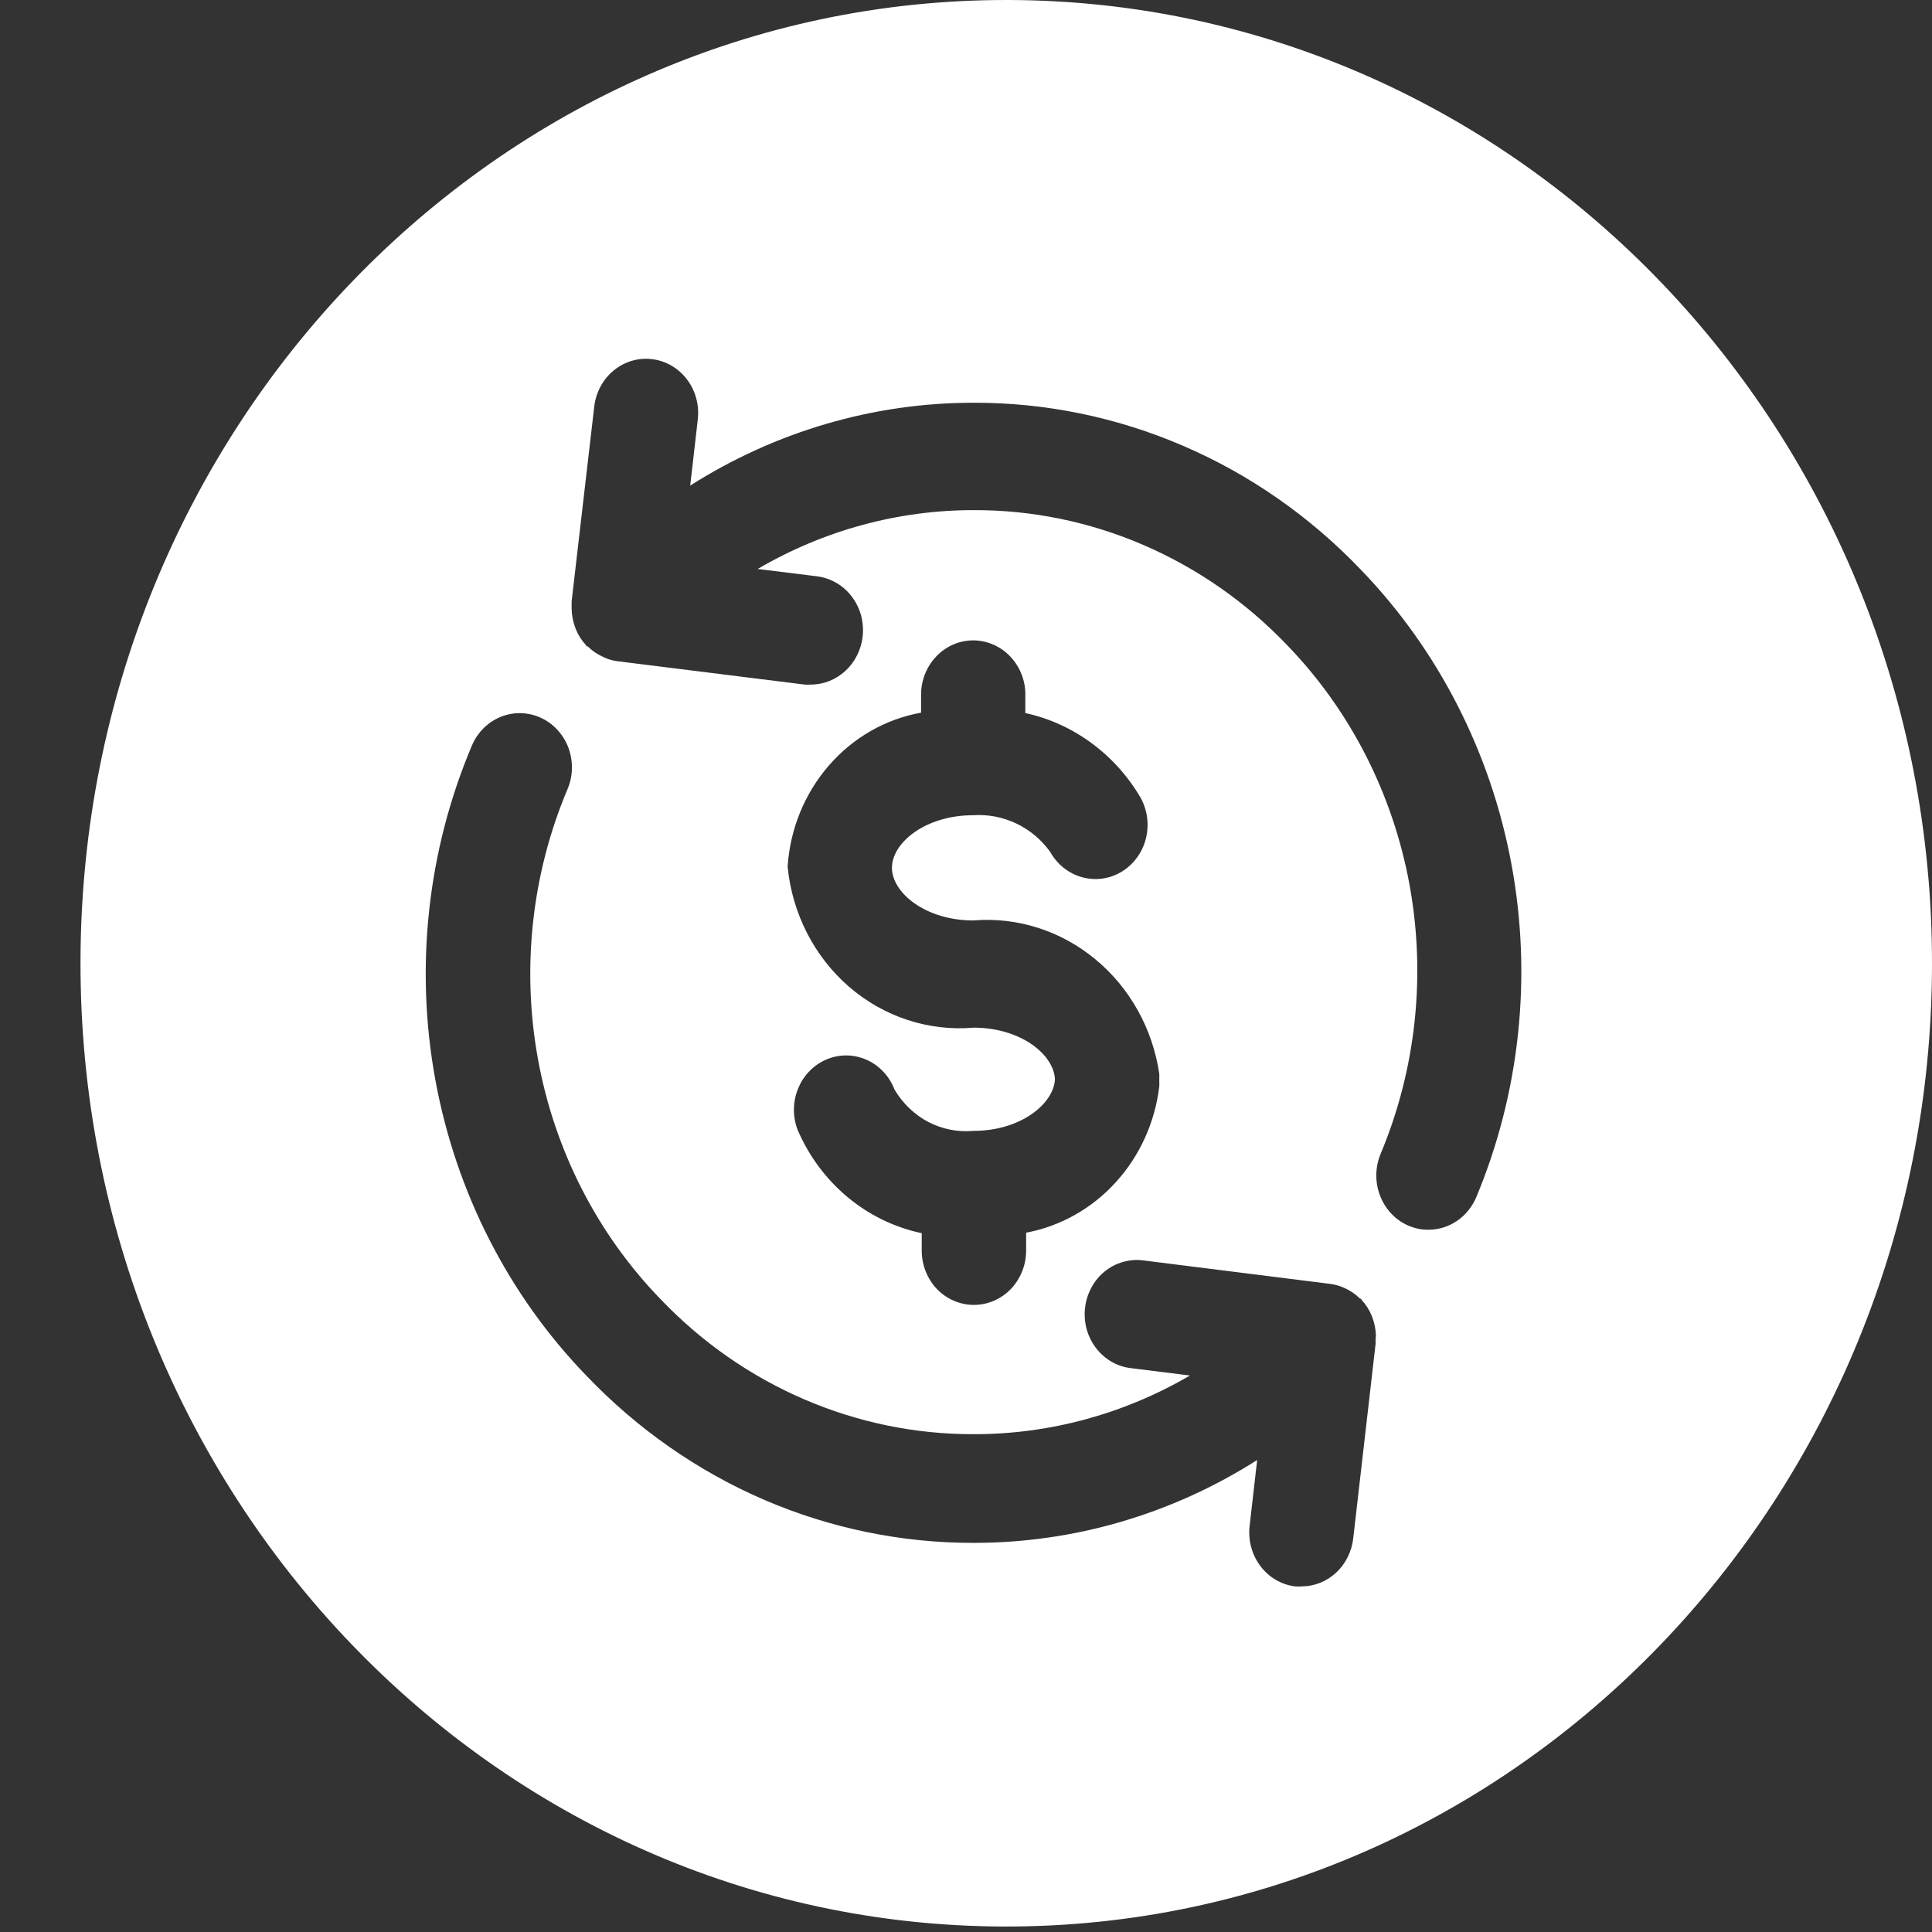 <svg width="24" height="24" viewBox="0 0 24 24" fill="none" xmlns="http://www.w3.org/2000/svg">
<rect x="0" y="0" width="24" height="24" fill="#333333" stroke="none"/>
<path fill-rule="evenodd" clip-rule="evenodd" d="M12.521 2.132e-05C18.873 0.012 24.012 5.38 24 11.988C23.988 18.597 18.83 23.944 12.479 23.932C6.127 23.919 0.988 18.552 1 11.944C1.012 5.335 6.17 -0.012 12.521 2.132e-05ZM14.699 5.539C15.525 5.894 16.274 6.417 16.904 7.076C17.868 8.074 18.521 9.352 18.777 10.742C19.034 12.132 18.881 13.571 18.34 14.869C18.289 14.991 18.206 15.094 18.1 15.166C17.994 15.238 17.87 15.277 17.743 15.276C17.655 15.277 17.569 15.258 17.488 15.222C17.33 15.151 17.206 15.018 17.143 14.851C17.079 14.685 17.082 14.5 17.15 14.335C17.591 13.283 17.716 12.116 17.509 10.988C17.302 9.86 16.772 8.823 15.989 8.014C15.479 7.48 14.872 7.058 14.204 6.77C13.537 6.482 12.82 6.335 12.097 6.337C11.157 6.336 10.232 6.588 9.412 7.068L10.15 7.159C10.235 7.17 10.316 7.198 10.39 7.241C10.465 7.284 10.53 7.343 10.582 7.412C10.635 7.482 10.674 7.562 10.697 7.647C10.719 7.732 10.726 7.822 10.716 7.909C10.697 8.073 10.621 8.224 10.503 8.333C10.384 8.443 10.232 8.504 10.073 8.504C10.047 8.506 10.021 8.506 9.995 8.504L7.67 8.214C7.617 8.207 7.565 8.193 7.516 8.172L7.49 8.159C7.419 8.128 7.354 8.083 7.299 8.028H7.288C7.28 8.025 7.28 8.015 7.28 8.015C7.227 7.958 7.184 7.891 7.154 7.818L7.143 7.788C7.117 7.717 7.103 7.642 7.101 7.566V7.533V7.47L7.382 5.05C7.403 4.872 7.49 4.711 7.625 4.601C7.761 4.49 7.932 4.44 8.103 4.462C8.187 4.472 8.269 4.5 8.343 4.543C8.417 4.587 8.483 4.645 8.535 4.715C8.588 4.784 8.626 4.864 8.649 4.949C8.672 5.035 8.678 5.124 8.668 5.212L8.574 6.032C9.635 5.359 10.853 5.002 12.096 5.003C12.989 5.001 13.874 5.183 14.699 5.539ZM17.092 16.593C17.09 16.517 17.076 16.442 17.05 16.372L17.039 16.343C17.009 16.27 16.966 16.203 16.913 16.146C16.913 16.146 16.913 16.136 16.905 16.133H16.896C16.84 16.078 16.776 16.033 16.705 16.002L16.679 15.99C16.629 15.97 16.578 15.956 16.525 15.949L14.2 15.657C14.116 15.646 14.03 15.653 13.948 15.677C13.866 15.7 13.789 15.741 13.722 15.795C13.655 15.85 13.599 15.918 13.558 15.995C13.516 16.072 13.489 16.157 13.479 16.245C13.469 16.333 13.475 16.422 13.498 16.508C13.521 16.593 13.56 16.673 13.612 16.742C13.665 16.812 13.73 16.87 13.804 16.914C13.878 16.957 13.96 16.985 14.044 16.995L14.782 17.087C13.962 17.566 13.038 17.817 12.097 17.816C11.374 17.818 10.658 17.671 9.99 17.383C9.322 17.096 8.716 16.673 8.206 16.139C7.42 15.329 6.889 14.289 6.683 13.158C6.477 12.027 6.605 10.857 7.05 9.803C7.085 9.722 7.103 9.634 7.105 9.546C7.106 9.457 7.091 9.369 7.06 9.286C7.029 9.204 6.982 9.129 6.923 9.065C6.864 9.001 6.793 8.95 6.715 8.915C6.557 8.844 6.378 8.84 6.218 8.906C6.058 8.971 5.93 9.1 5.861 9.264C5.311 10.566 5.152 12.012 5.407 13.409C5.662 14.807 6.317 16.091 7.288 17.093C7.918 17.752 8.667 18.275 9.492 18.631C10.317 18.986 11.202 19.168 12.096 19.166C13.338 19.167 14.557 18.811 15.617 18.137L15.523 18.957C15.503 19.135 15.551 19.313 15.657 19.454C15.763 19.595 15.918 19.686 16.089 19.707C16.115 19.709 16.141 19.709 16.167 19.707C16.326 19.707 16.479 19.646 16.597 19.537C16.715 19.427 16.791 19.276 16.81 19.113L17.088 16.694V16.631C17.088 16.621 17.09 16.614 17.091 16.608C17.092 16.603 17.092 16.599 17.092 16.593ZM11.632 8.153C11.753 8.026 11.918 7.955 12.09 7.955C12.177 7.955 12.262 7.974 12.342 8.009C12.422 8.044 12.494 8.095 12.554 8.16C12.614 8.224 12.662 8.301 12.693 8.384C12.725 8.468 12.74 8.558 12.737 8.648V8.858C13.033 8.922 13.312 9.049 13.558 9.23C13.805 9.411 14.013 9.643 14.17 9.911C14.255 10.066 14.278 10.25 14.233 10.423C14.188 10.595 14.079 10.742 13.93 10.831C13.78 10.92 13.604 10.943 13.438 10.896C13.272 10.849 13.131 10.736 13.045 10.581C12.935 10.429 12.79 10.308 12.623 10.229C12.456 10.15 12.273 10.115 12.09 10.127C11.494 10.127 11.08 10.47 11.08 10.78C11.08 11.089 11.496 11.434 12.09 11.434C12.636 11.389 13.177 11.561 13.605 11.915C14.034 12.268 14.318 12.777 14.401 13.339C14.402 13.36 14.402 13.38 14.401 13.4V13.436C14.402 13.456 14.402 13.476 14.401 13.497C14.347 13.943 14.158 14.361 13.86 14.687C13.563 15.014 13.172 15.233 12.747 15.313V15.536C12.747 15.714 12.678 15.886 12.557 16.013C12.435 16.139 12.27 16.21 12.098 16.21C11.926 16.21 11.761 16.139 11.639 16.013C11.518 15.886 11.45 15.714 11.45 15.536V15.319C11.113 15.248 10.798 15.095 10.53 14.872C10.262 14.649 10.049 14.363 9.909 14.037C9.845 13.871 9.847 13.685 9.915 13.521C9.982 13.356 10.11 13.227 10.269 13.16C10.348 13.127 10.433 13.11 10.518 13.111C10.603 13.112 10.687 13.131 10.765 13.165C10.844 13.2 10.915 13.251 10.974 13.314C11.034 13.378 11.081 13.453 11.112 13.535C11.214 13.707 11.36 13.847 11.533 13.938C11.707 14.028 11.902 14.066 12.095 14.048C12.68 14.048 13.09 13.711 13.105 13.407C13.09 13.098 12.679 12.766 12.095 12.766C11.534 12.814 10.978 12.631 10.546 12.257C10.114 11.882 9.84 11.346 9.784 10.764C9.815 10.298 9.995 9.857 10.296 9.51C10.596 9.164 11 8.932 11.442 8.853V8.63C11.442 8.451 11.51 8.28 11.632 8.153Z" fill="white"/>
</svg>
